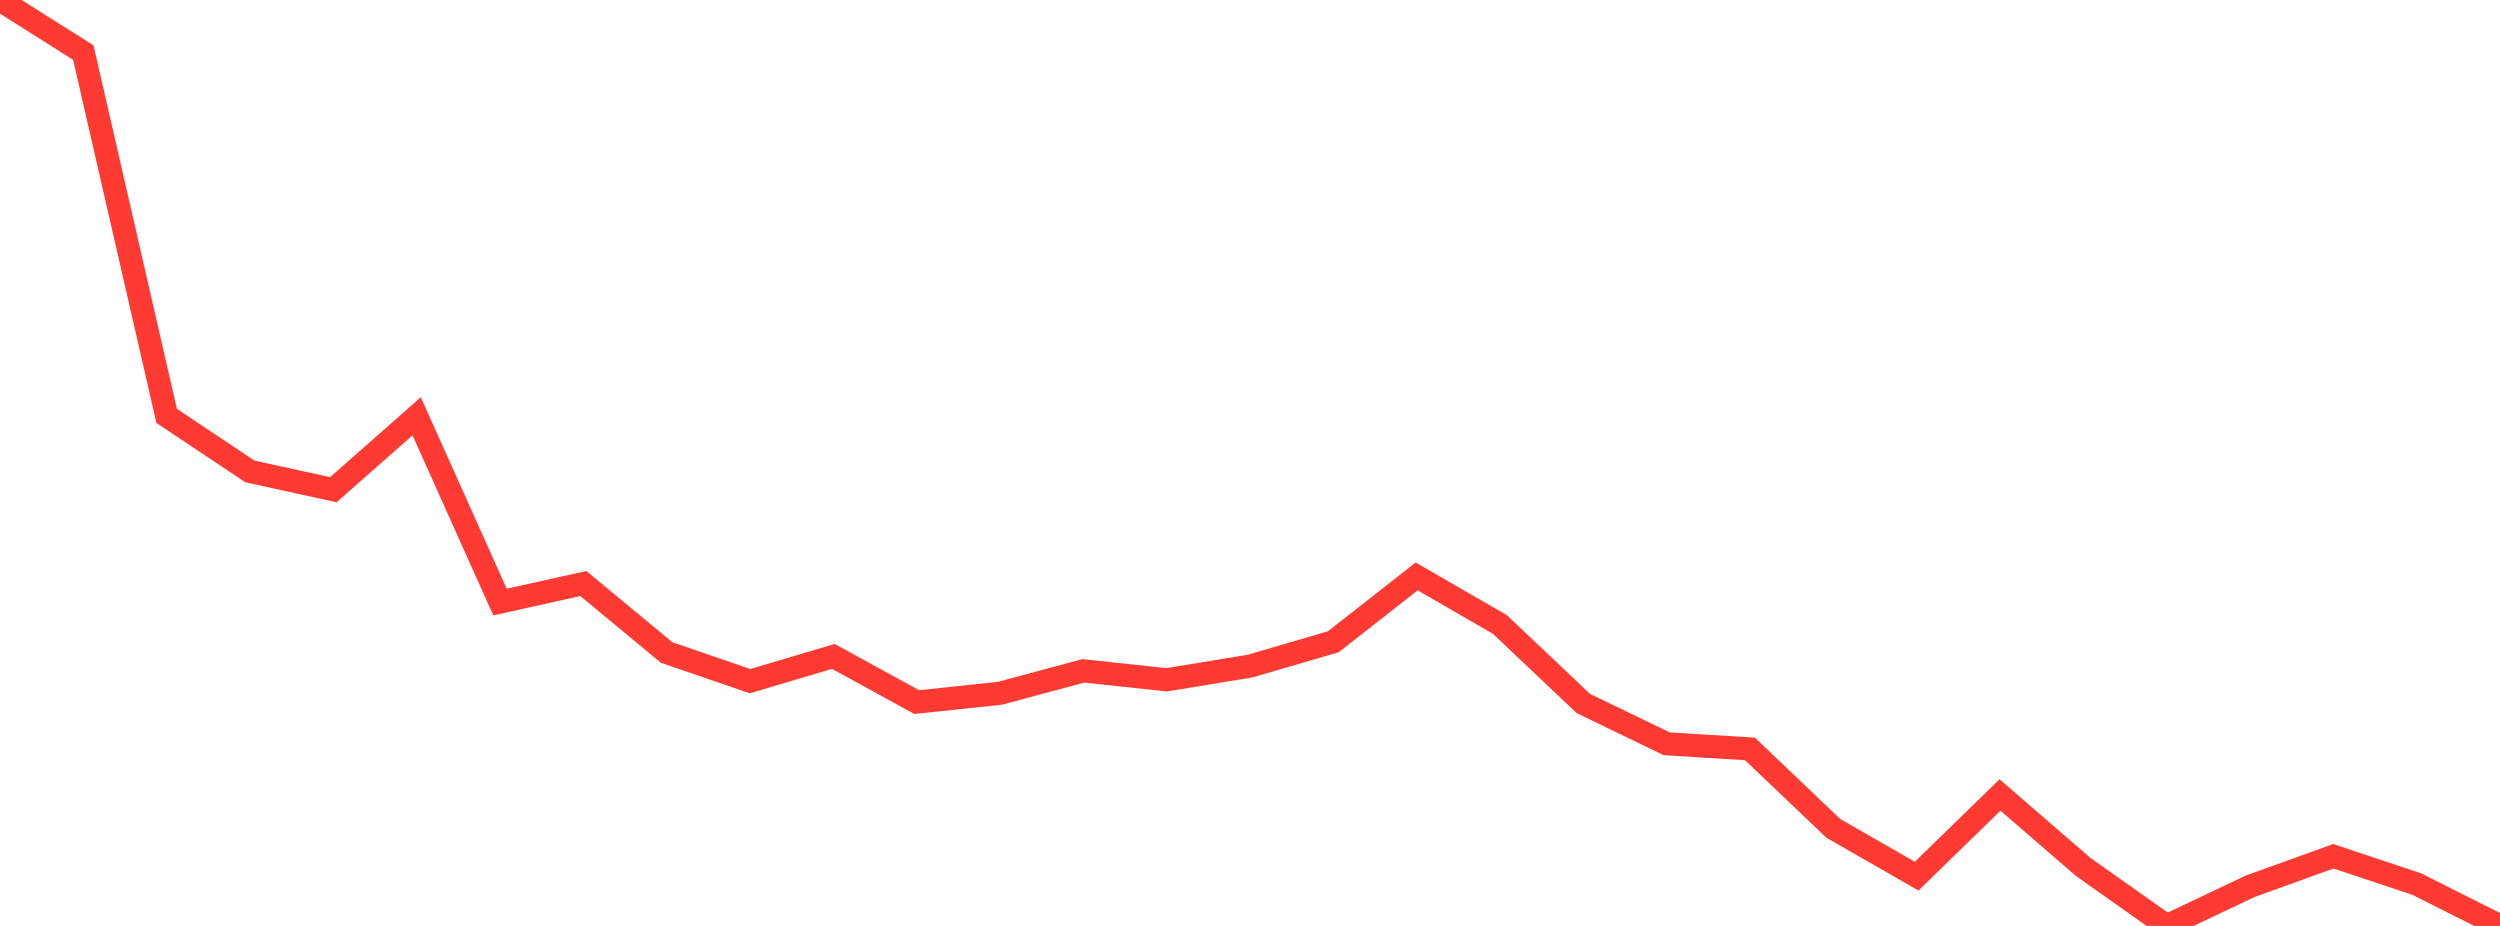 <?xml version="1.0" standalone="no"?>
<!DOCTYPE svg PUBLIC "-//W3C//DTD SVG 1.1//EN" "http://www.w3.org/Graphics/SVG/1.1/DTD/svg11.dtd">

<svg width="135" height="50" viewBox="0 0 135 50" preserveAspectRatio="none" 
  xmlns="http://www.w3.org/2000/svg"
  xmlns:xlink="http://www.w3.org/1999/xlink">


<polyline points="0.0, 0.0 4.5, 2.841 9.0, 22.459 13.5, 25.459 18.0, 26.445 22.5, 22.479 27.0, 32.51 31.5, 31.51 36.0, 35.236 40.5, 36.783 45.0, 35.446 49.5, 37.913 54.0, 37.436 58.5, 36.226 63.0, 36.708 67.5, 35.97 72.0, 34.654 76.5, 31.126 81.0, 33.726 85.5, 37.989 90.0, 40.164 94.5, 40.443 99.0, 44.732 103.5, 47.313 108.0, 42.929 112.5, 46.821 117.0, 49.998 121.5, 47.862 126.0, 46.238 130.5, 47.738 135.0, 50.0" fill="none" stroke="#ff3a33" stroke-width="1.25"/>

</svg>